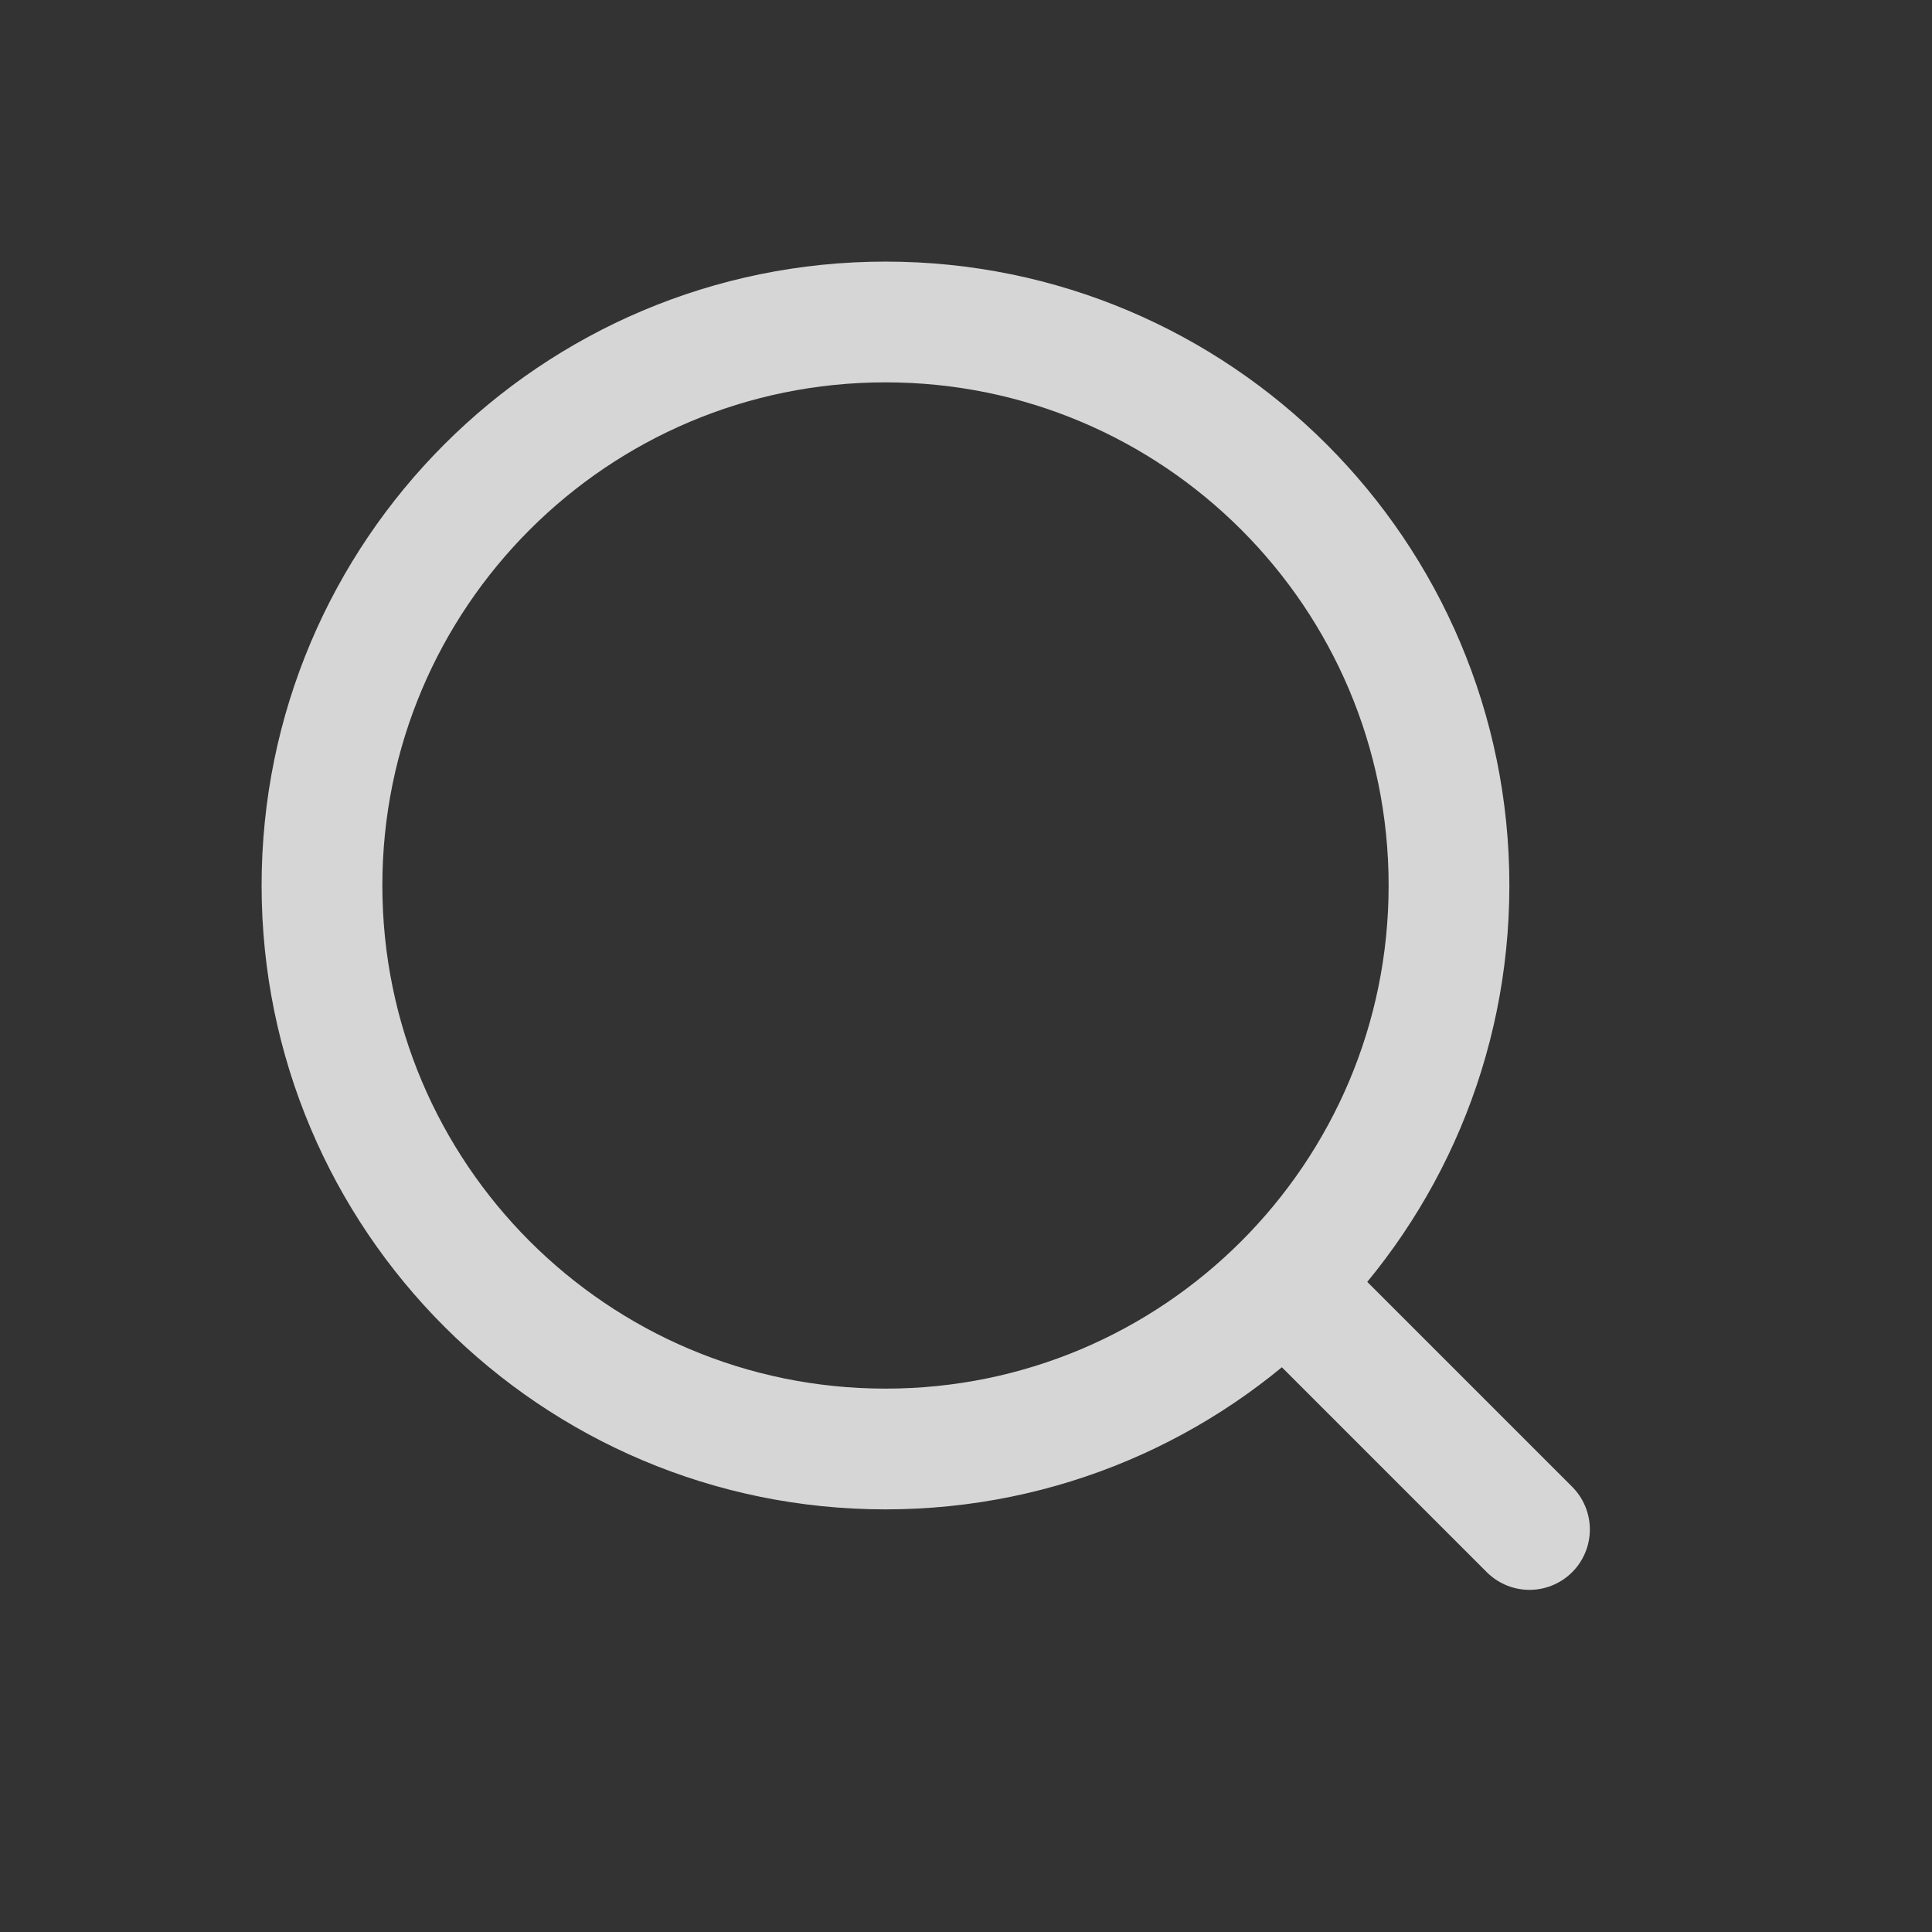 <svg width="32" height="32" viewBox="0 0 32 32" fill="none" xmlns="http://www.w3.org/2000/svg">
<rect x="0" y="0" width="32" height="32" fill="#333333" stroke="none"/>
<g opacity="0.8">
<path d="M25.333 25.333L21.333 21.333M24 14.666C24 19.821 19.821 24 14.667 24C9.512 24 5.333 19.821 5.333 14.666C5.333 9.512 9.512 5.333 14.667 5.333C19.821 5.333 24 9.512 24 14.666Z" stroke="white" stroke-width="2" stroke-linecap="round" stroke-linejoin="round"/>
</g>
</svg>
